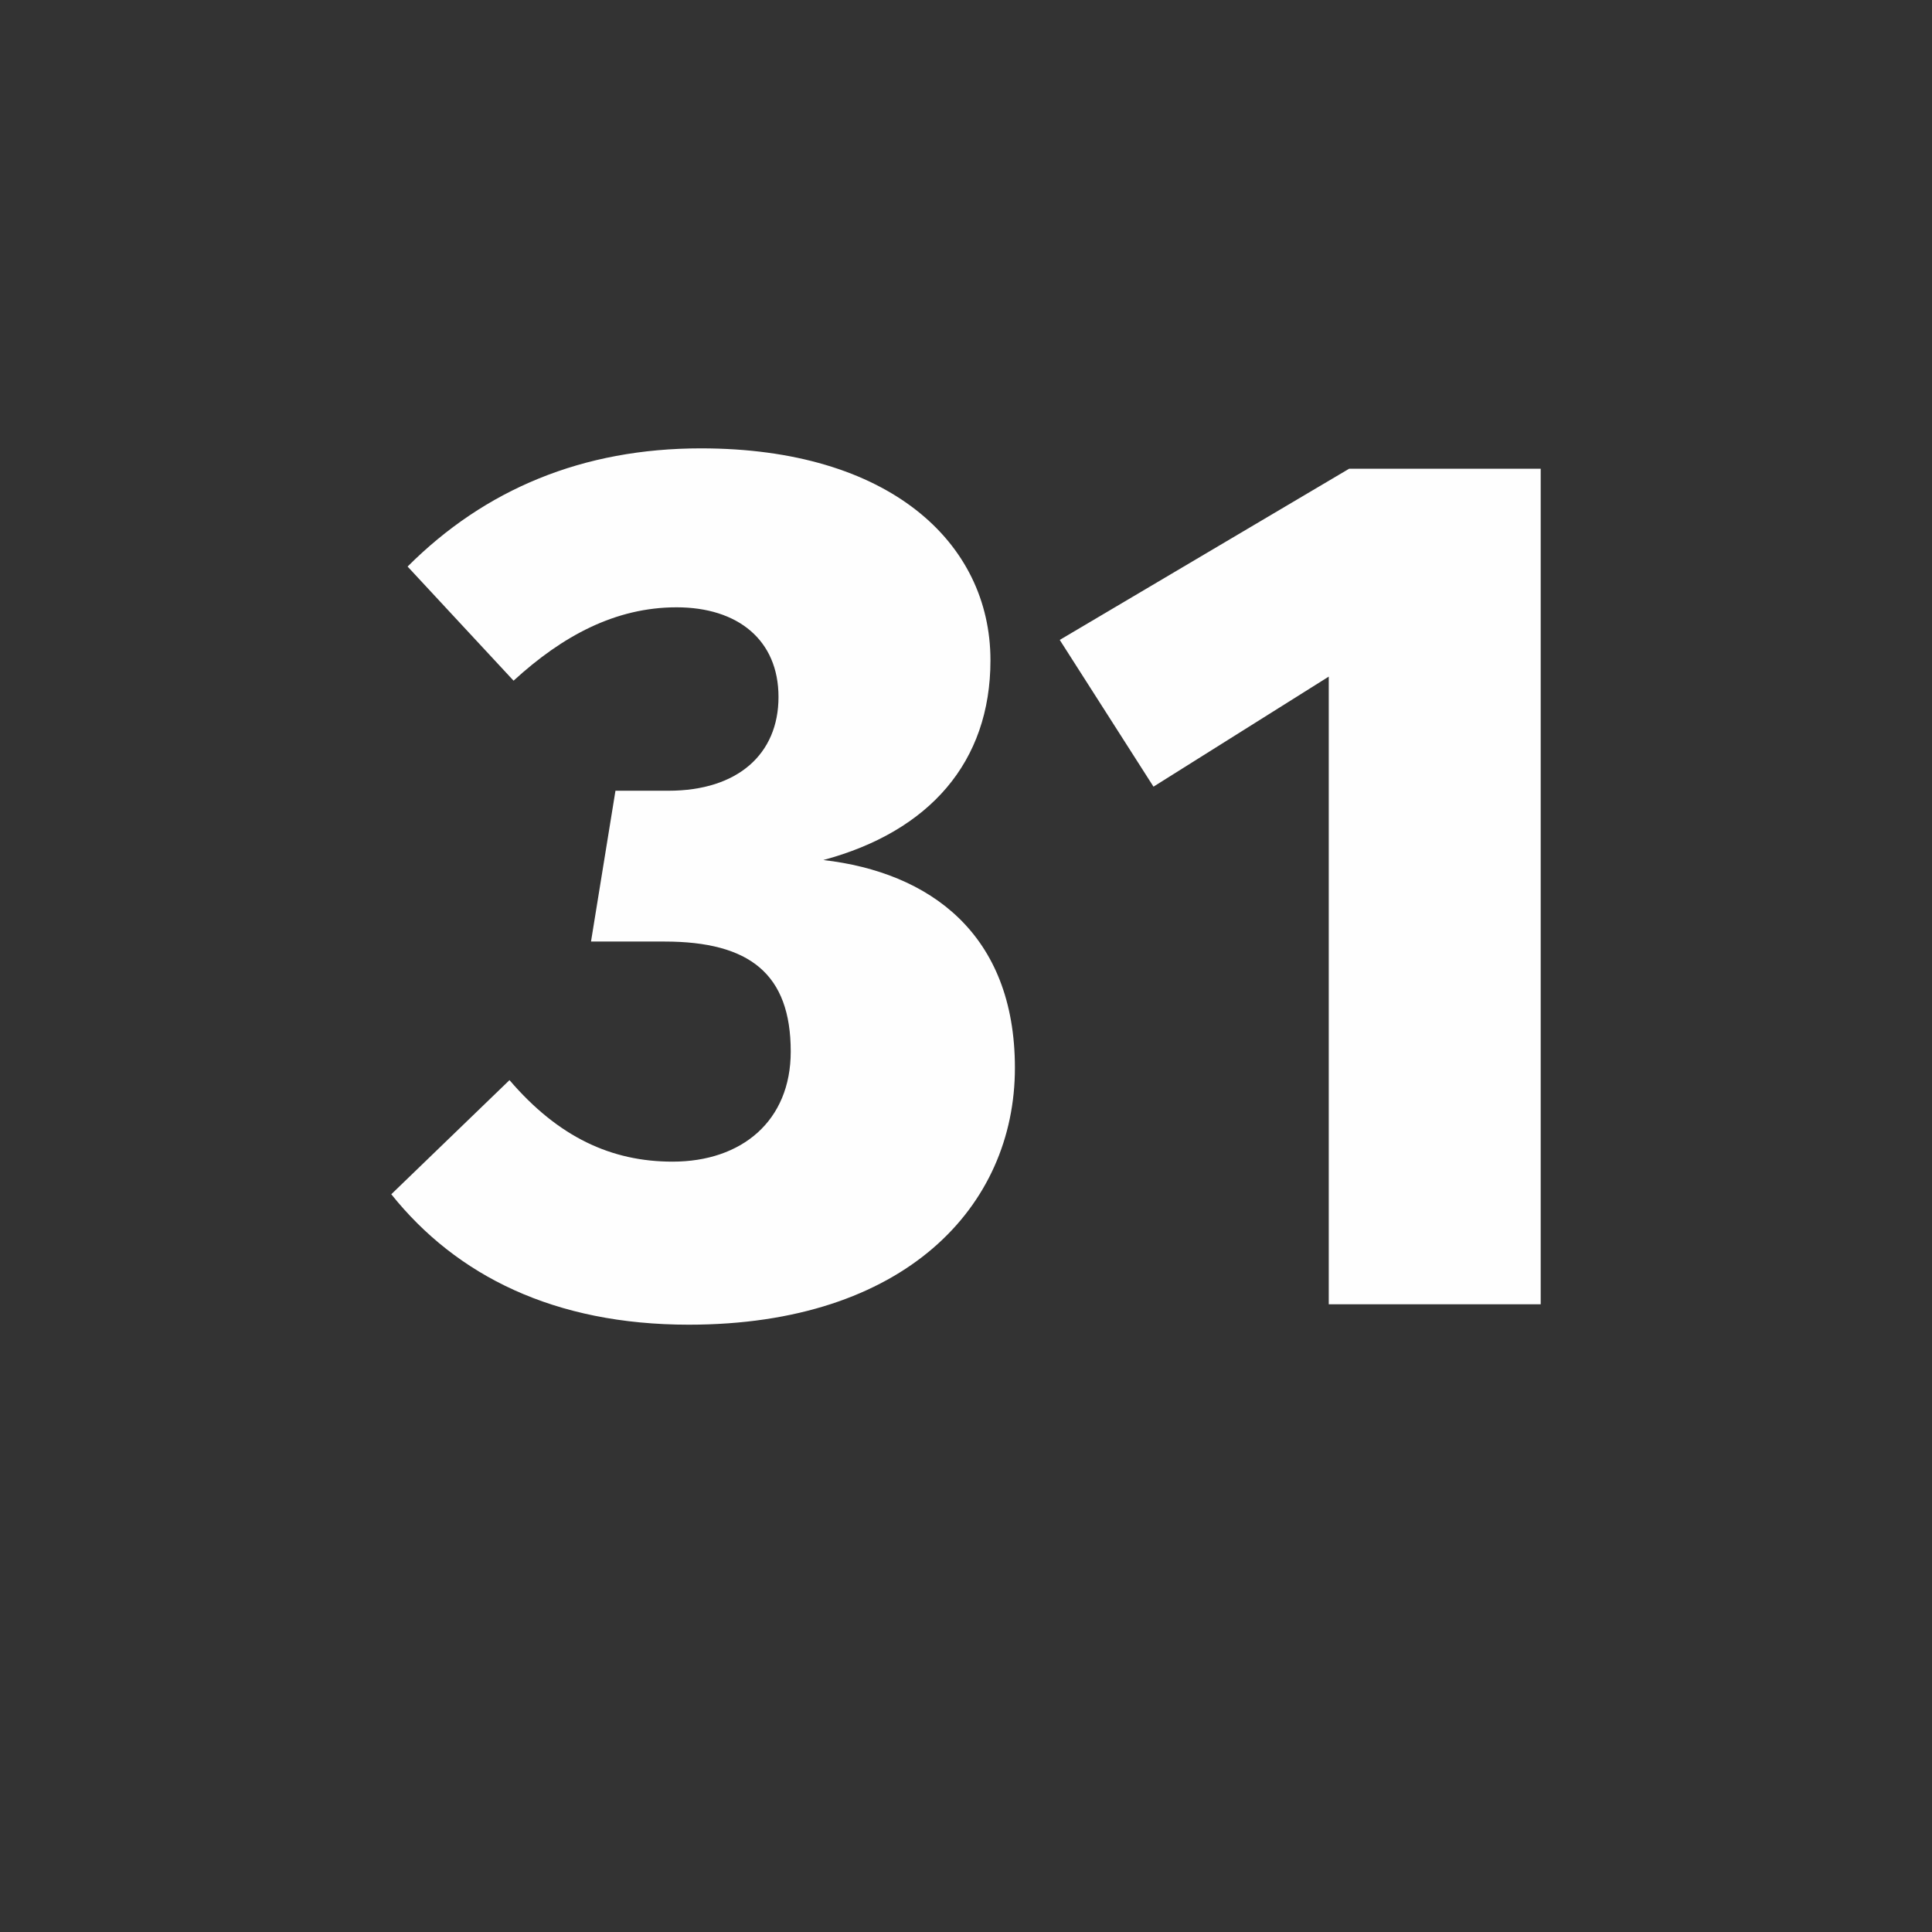 <?xml version="1.0" encoding="UTF-8"?>
<!DOCTYPE svg PUBLIC "-//W3C//DTD SVG 1.1//EN" "http://www.w3.org/Graphics/SVG/1.1/DTD/svg11.dtd">
<!-- Creator: CorelDRAW X8 -->
<svg xmlns="http://www.w3.org/2000/svg" xml:space="preserve" width="4.741mm" height="4.741mm" version="1.1" style="shape-rendering:geometricPrecision; text-rendering:geometricPrecision; image-rendering:optimizeQuality; fill-rule:evenodd; clip-rule:evenodd"
viewBox="0 0 474 474"
 xmlns:xlink="http://www.w3.org/1999/xlink">
 <rect x="0" y="0" width="474" height="474" fill="#333333" stroke="none"/>
 <defs>
  <style type="text/css">
   <![CDATA[
    .fil0 {fill:#FEFEFE;fill-rule:nonzero}
   ]]>
  </style>
 </defs>
 <g id="Слой_x0020_1">
  <path class="fil0" d="M172 110c-29,0 -53,10 -72,29l26 28c12,-11 25,-18 40,-18 15,0 25,8 25,22 0,14 -10,23 -27,23l-13 0 -6 37 18 0c21,0 31,8 31,27 0,17 -12,27 -29,27 -15,0 -28,-6 -40,-20l-29 28c16,20 40,32 73,32 53,0 80,-29 80,-63 0,-33 -21,-48 -47,-51 26,-7 41,-24 41,-49 0,-29 -25,-52 -71,-52zm206 210l0 -205 -47 0 -71 42 23 36 43 -27 0 154 52 0z"/>
 </g>
</svg>
